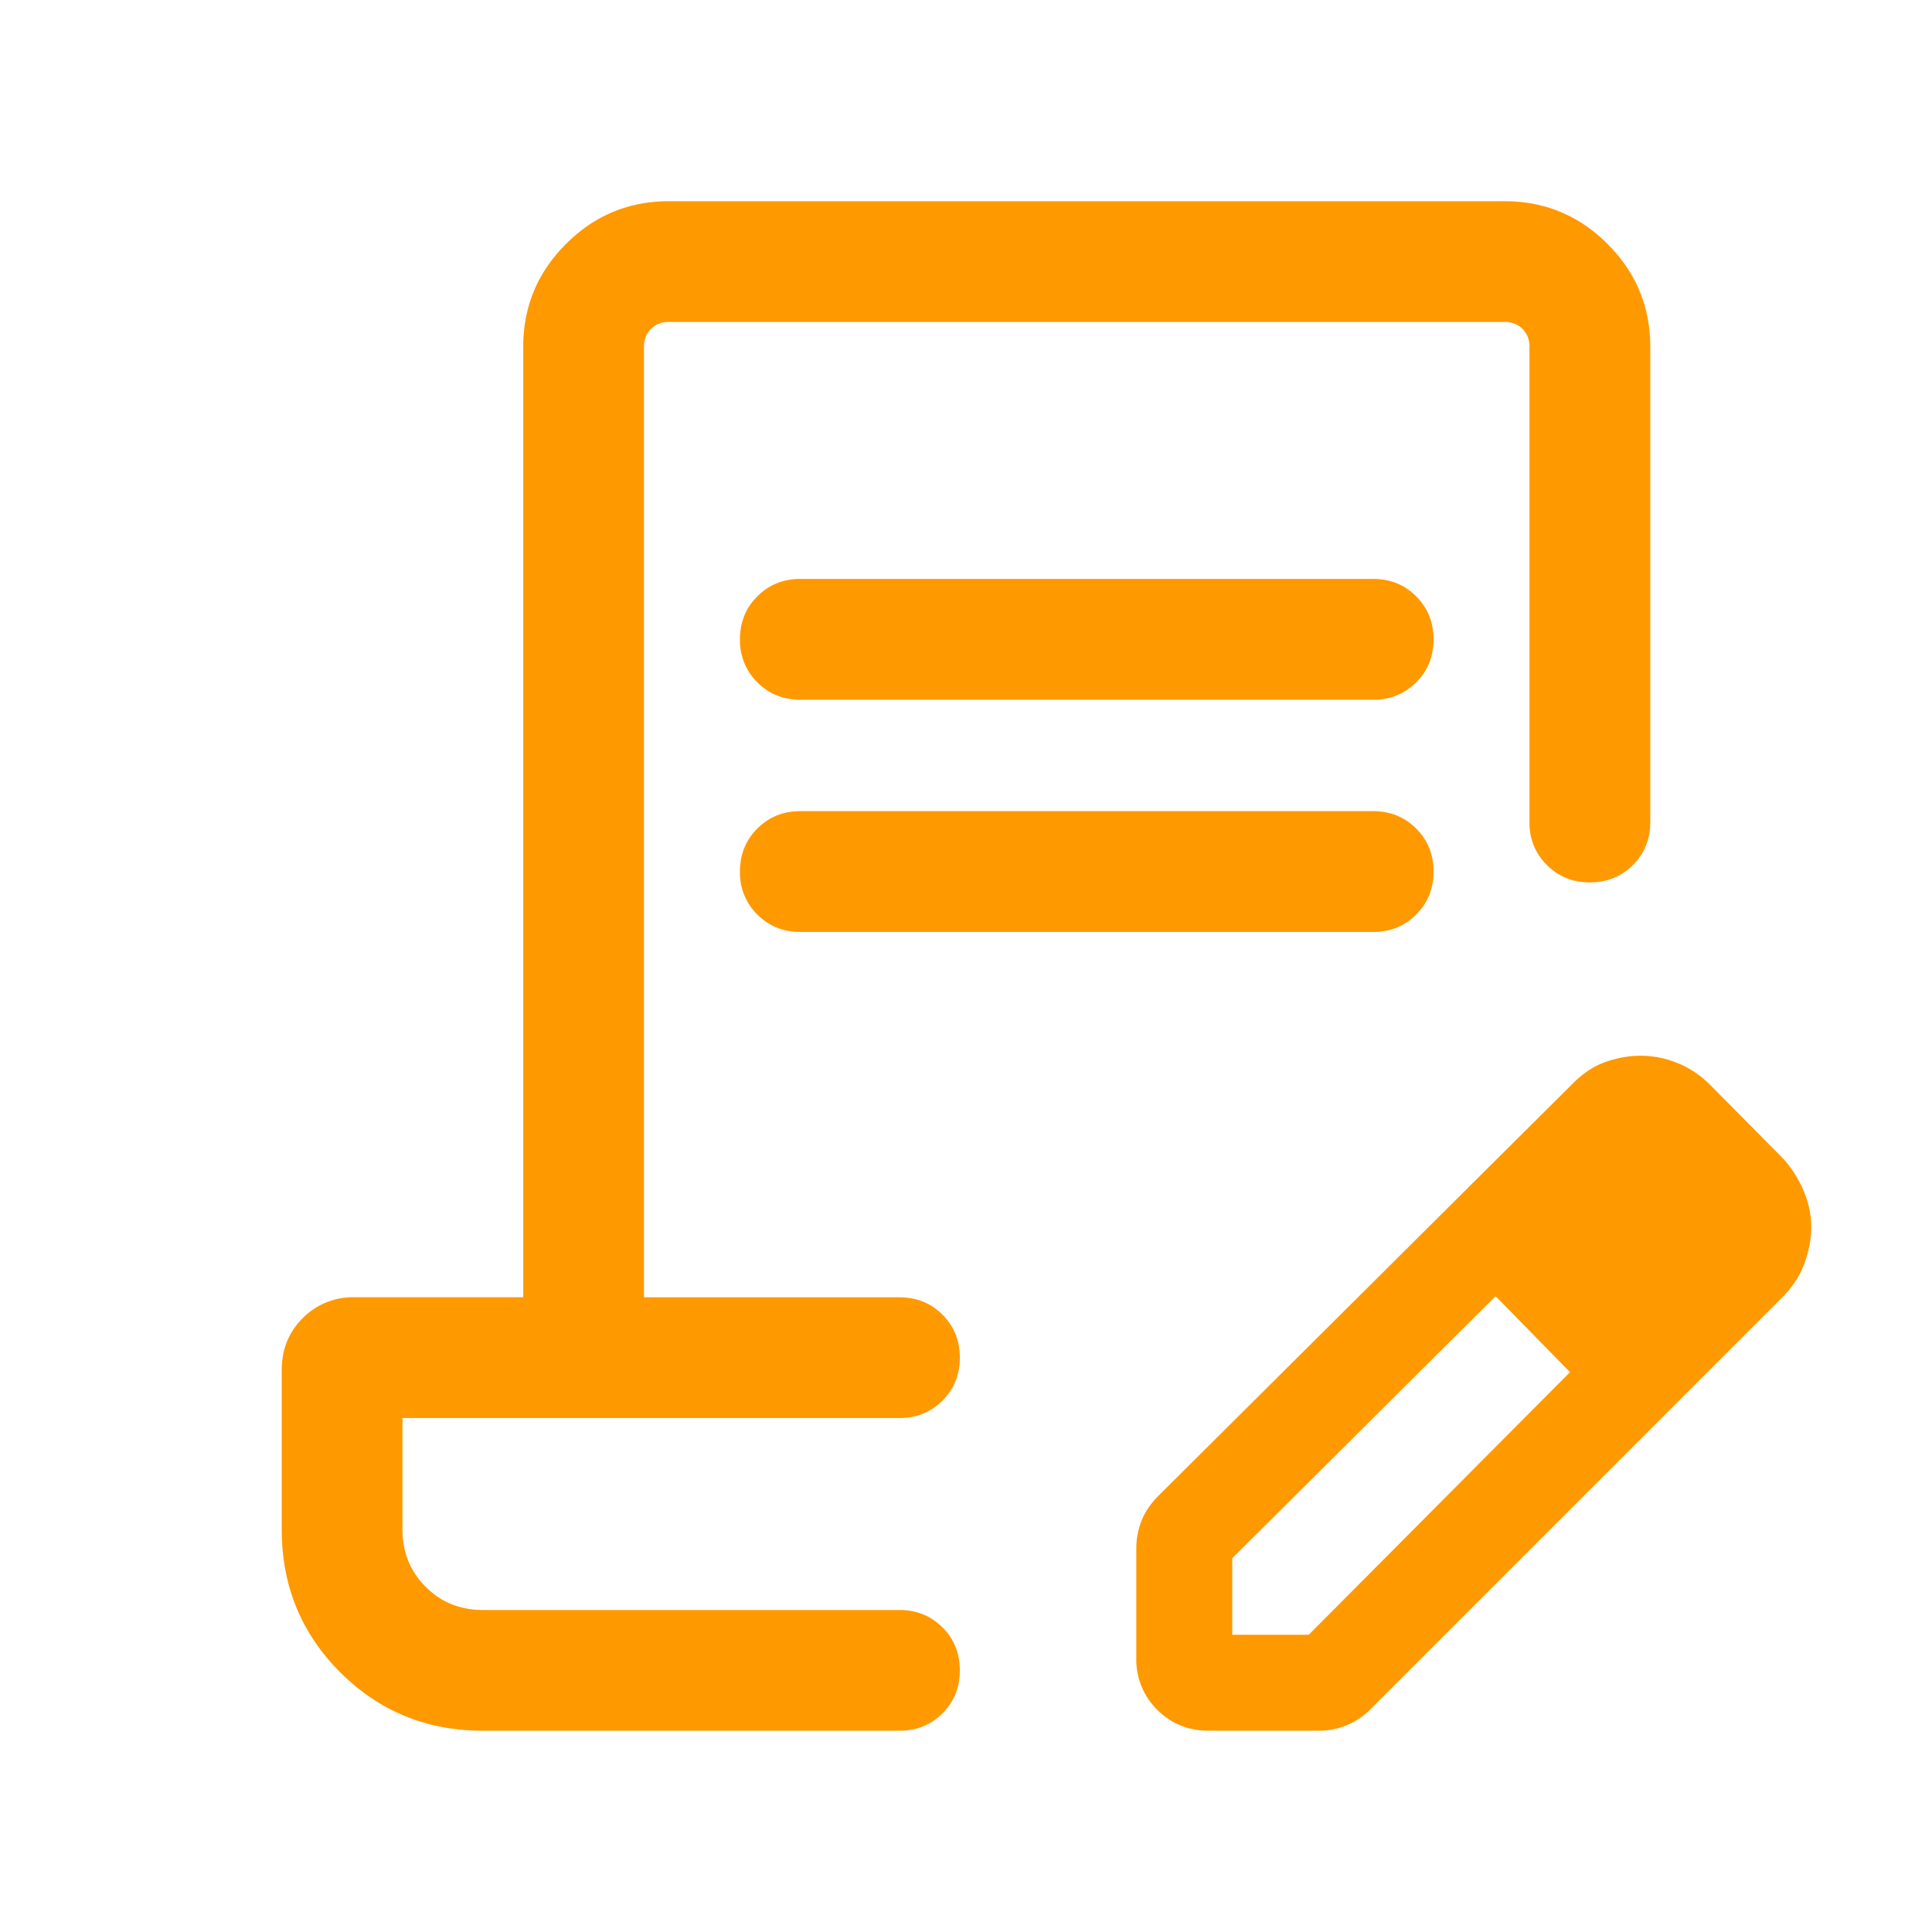<?xml version="1.0" encoding="UTF-8"?> <svg xmlns="http://www.w3.org/2000/svg" width="40" height="40" fill="none"><mask id="a" style="mask-type:alpha" maskUnits="userSpaceOnUse" x="0" y="0" width="40" height="40"><path fill="#D9D9D9" d="M0 0h40v40H0z"></path></mask><g mask="url(#a)"><path d="M16.57 11.986h11.86c.354 0 .65.12.89.36s.36.537.36.891-.12.651-.36.89a1.21 1.21 0 0 1-.89.36H16.57c-.354 0-.65-.12-.89-.36a1.21 1.21 0 0 1-.36-.891c0-.354.12-.651.36-.89.24-.24.536-.36.89-.36zm0 4.808h11.86c.354 0 .65.12.89.36s.36.536.36.89c0 .355-.12.652-.36.891-.24.24-.536.36-.89.36H16.57c-.354 0-.65-.12-.89-.36a1.21 1.21 0 0 1-.36-.891c0-.355.12-.652.36-.89.24-.24.536-.36.89-.36zM10 35.833c-1.165 0-2.15-.404-2.957-1.21-.806-.807-1.21-1.792-1.21-2.957v-3.301c0-.427.145-.785.434-1.074a1.458 1.458 0 0 1 1.073-.433h3.493V7.178c0-.828.295-1.537.885-2.127.59-.59 1.3-.885 2.128-.885h17.308c.828 0 1.538.295 2.128.885.59.59.885 1.3.885 2.128v9.84c0 .354-.12.65-.36.89s-.537.36-.89.36c-.355 0-.652-.12-.891-.36a1.21 1.21 0 0 1-.36-.89v-9.84a.5.5 0 0 0-.144-.369.5.5 0 0 0-.368-.144H13.846a.5.5 0 0 0-.369.144.5.5 0 0 0-.144.369v19.68h5.289c.354 0 .65.12.89.359.24.24.36.537.36.89 0 .355-.12.652-.36.891-.24.24-.536.36-.89.36H8.333v2.307c0 .472.16.868.48 1.187.319.32.715.48 1.187.48h8.622c.354 0 .65.12.89.36.24.239.36.536.36.89 0 .355-.12.651-.36.89-.24.24-.536.36-.89.36H10zm13.526-1.507v-2.27c0-.195.036-.385.108-.57.073-.183.188-.353.343-.51l8.597-8.554c.207-.207.43-.353.67-.437.241-.084.481-.127.722-.127a2.028 2.028 0 0 1 1.428.59l1.542 1.558c.18.207.318.431.416.673.099.241.148.483.148.724 0 .242-.045.487-.135.737-.09.25-.233.479-.43.686l-8.554 8.555a1.494 1.494 0 0 1-1.08.452h-2.269c-.427 0-.785-.145-1.073-.434a1.457 1.457 0 0 1-.433-1.073zm1.987-.48h1.583l5.41-5.437-.766-.791-.775-.782-5.452 5.426v1.584zm6.227-6.228-.775-.782 1.541 1.573-.766-.791z" fill="#F90"></path></g></svg> 